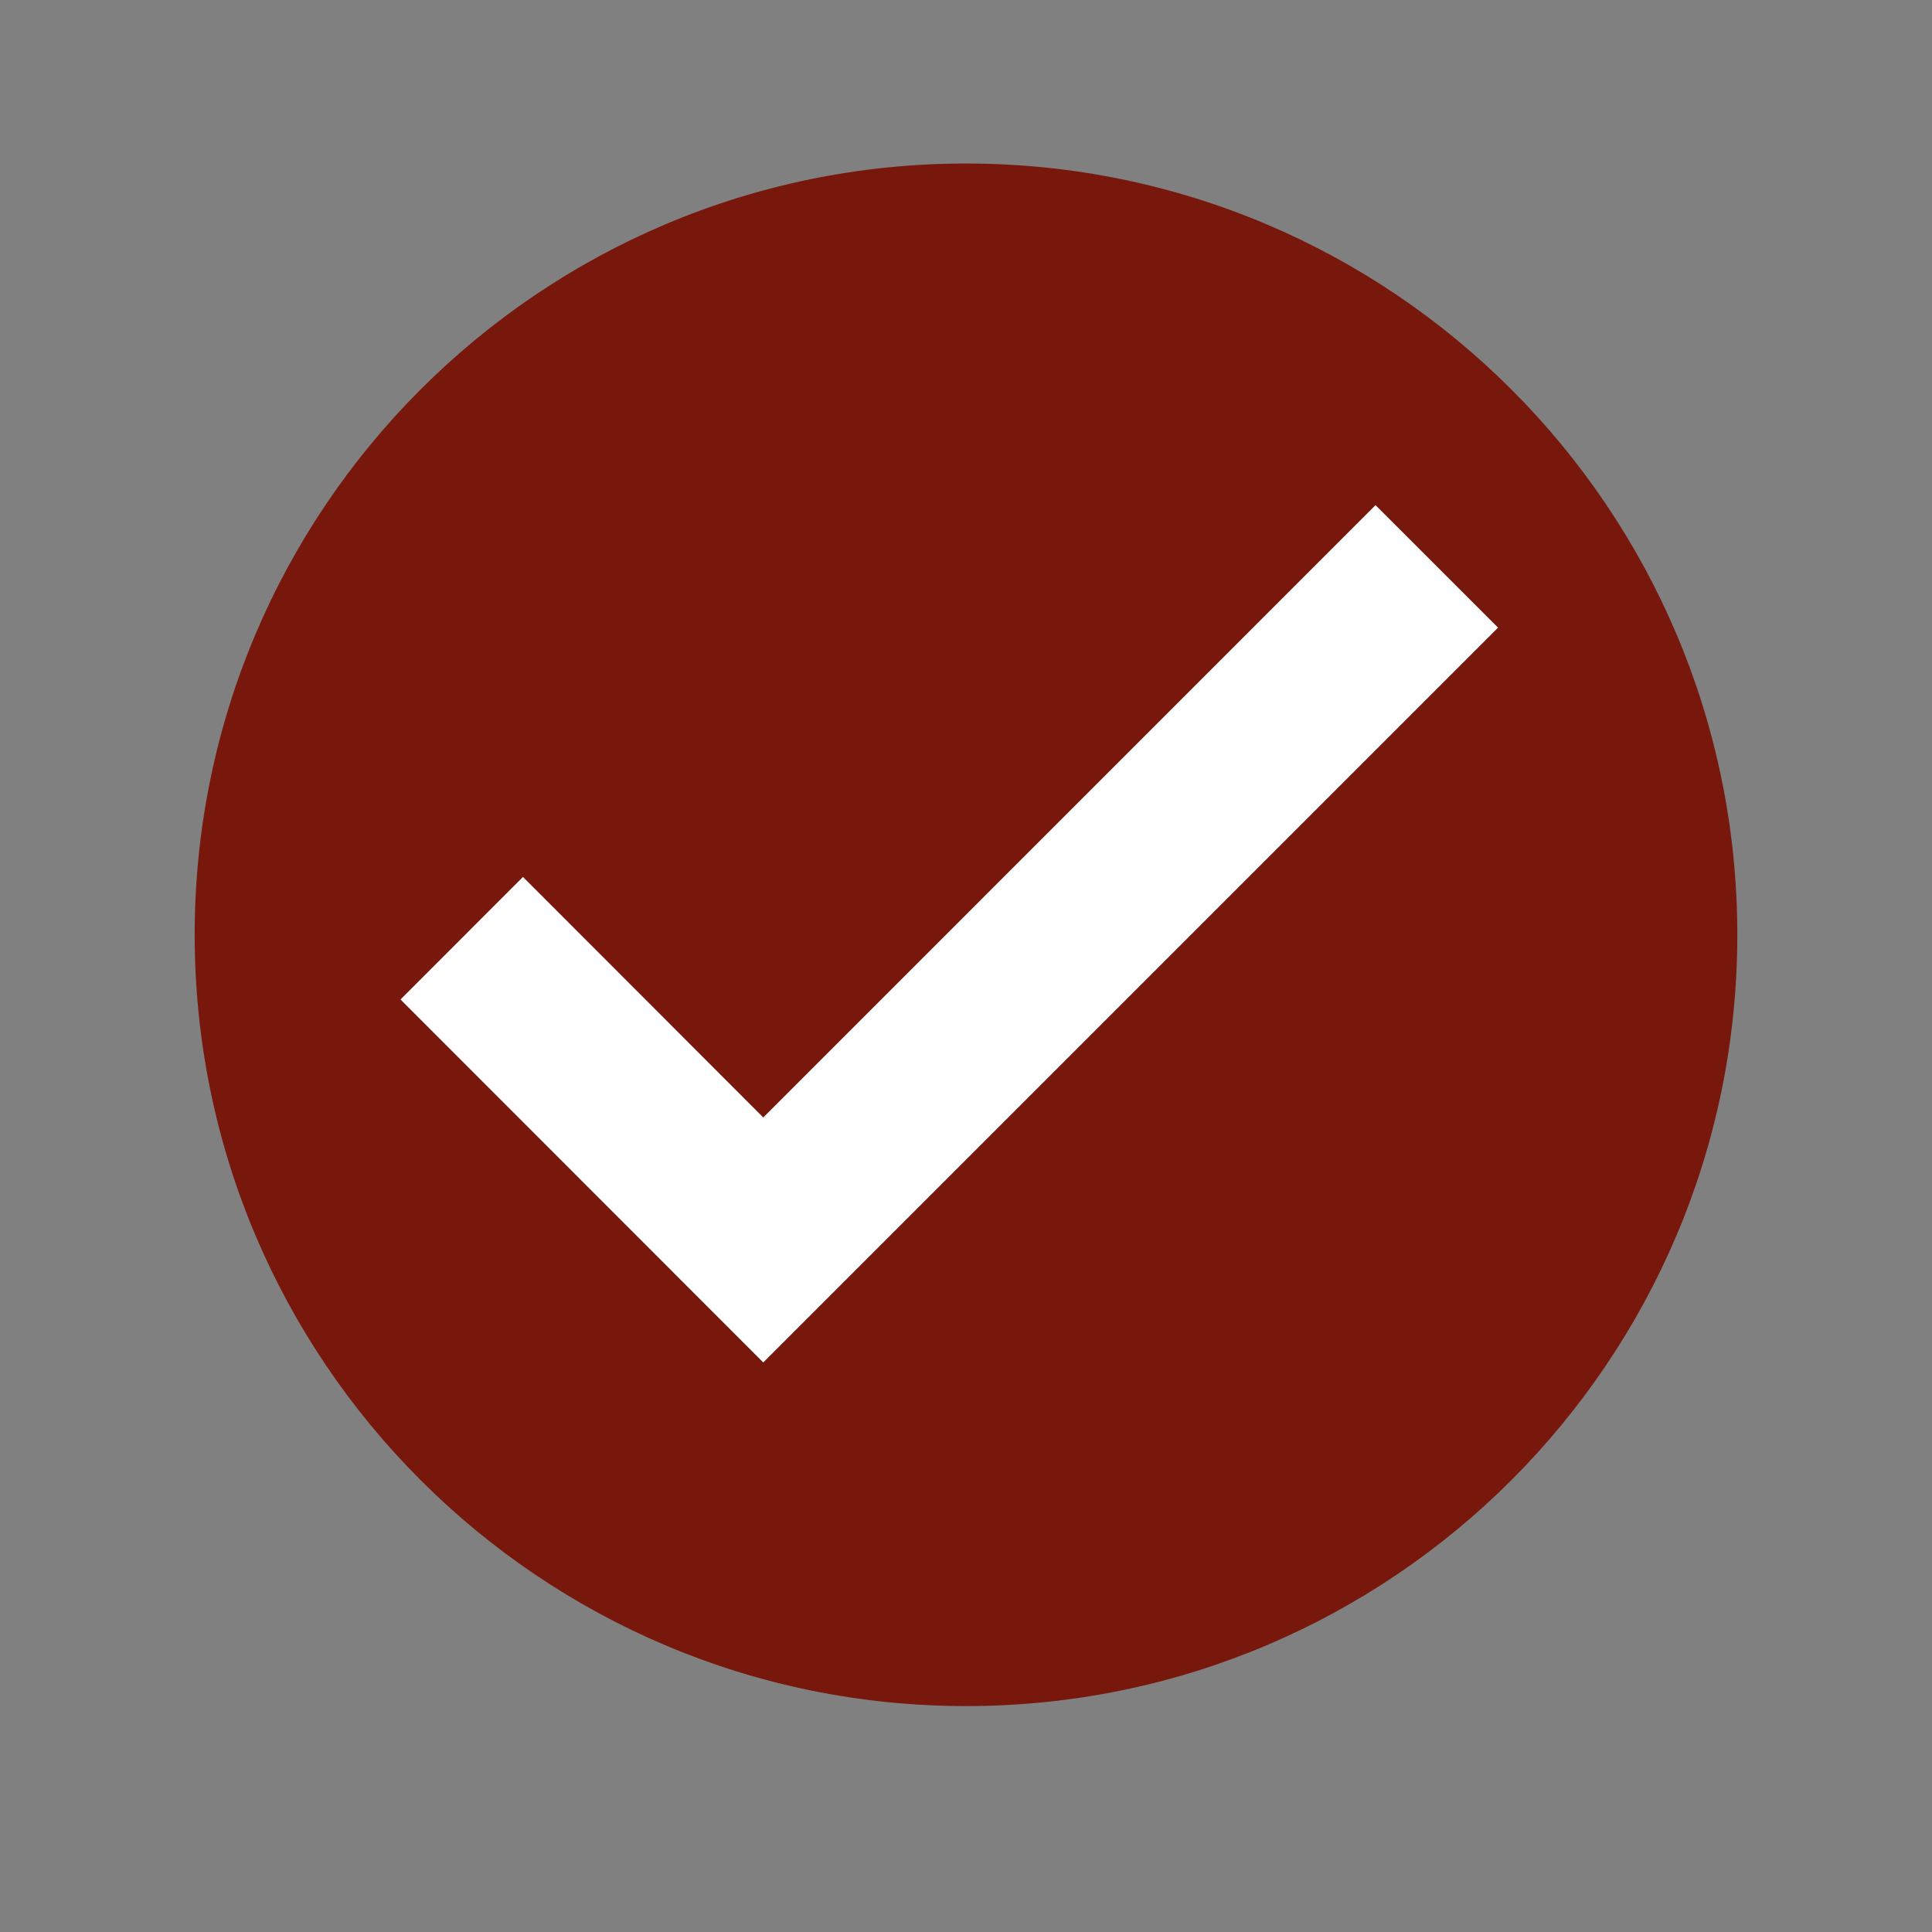 <svg xmlns="http://www.w3.org/2000/svg" xmlns:xlink="http://www.w3.org/1999/xlink" width="40" zoomAndPan="magnify" viewBox="0 0 30 30" height="40" preserveAspectRatio="xMidYMid meet" version="1.0"><rect x="0" y="0" width="30" height="30" fill="#808080" stroke="none"/><defs><clipPath id="4efafbc4f4"><path d="M 3.023 2.539 L 26.977 2.539 L 26.977 26.492 L 3.023 26.492 Z M 3.023 2.539 " clip-rule="nonzero"/></clipPath></defs><g clip-path="url(#4efafbc4f4)"><path fill="#78170c" d="M 26.977 14.516 C 26.977 21.129 21.613 26.492 15 26.492 C 8.387 26.492 3.023 21.129 3.023 14.516 C 3.023 7.902 8.387 2.539 15 2.539 C 21.613 2.539 26.977 7.902 26.977 14.516 " fill-opacity="1" fill-rule="nonzero"/></g><path fill="#ffffff" d="M 23.262 9.746 L 21.359 7.844 L 11.852 17.352 L 8.121 13.617 L 6.219 15.52 L 11.852 21.156 L 23.262 9.746 " fill-opacity="1" fill-rule="nonzero"/></svg>